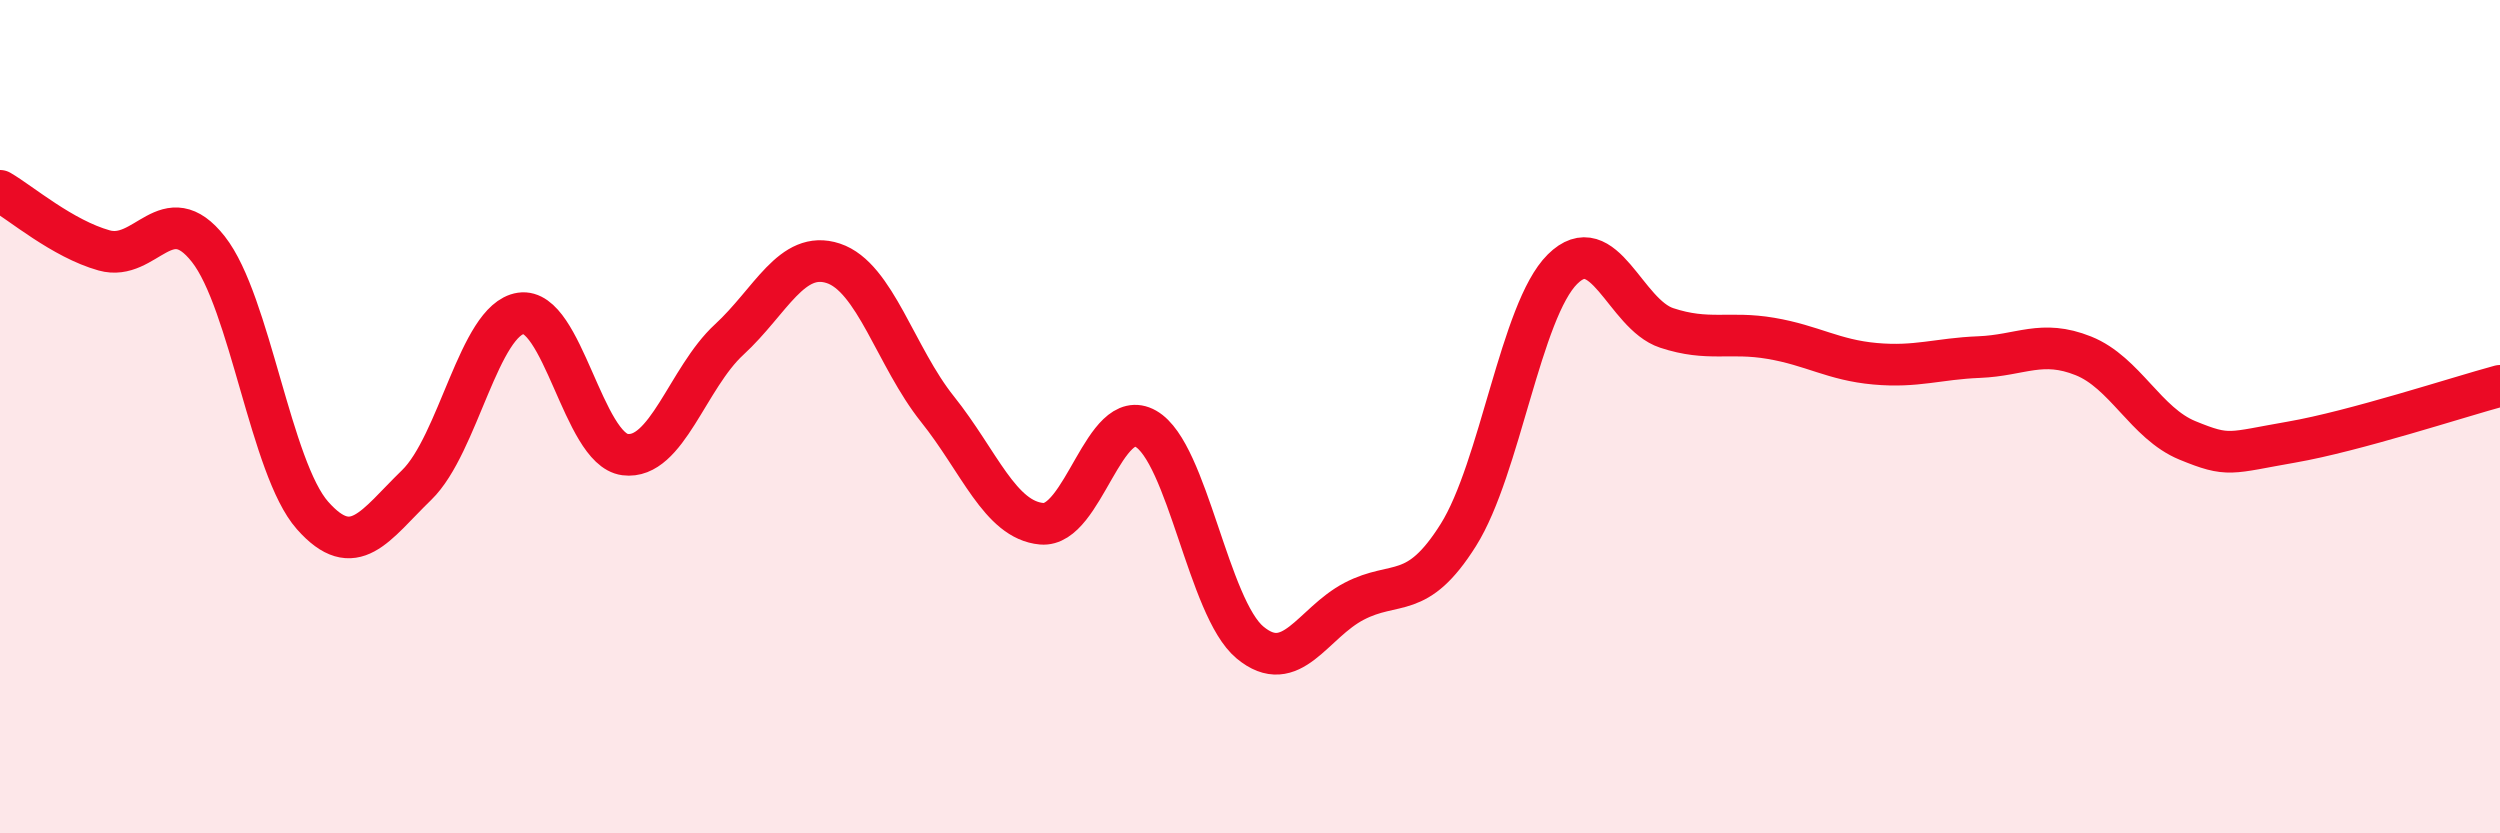
    <svg width="60" height="20" viewBox="0 0 60 20" xmlns="http://www.w3.org/2000/svg">
      <path
        d="M 0,4.58 C 0.5,4.87 1.5,5.73 2.5,6.01 C 3.5,6.29 4,4.71 5,5.98 C 6,7.25 6.5,11.24 7.5,12.37 C 8.5,13.5 9,12.61 10,11.64 C 11,10.67 11.5,7.67 12.5,7.52 C 13.5,7.37 14,10.78 15,10.91 C 16,11.04 16.5,9.07 17.5,8.15 C 18.5,7.23 19,5.99 20,6.32 C 21,6.65 21.5,8.57 22.5,9.82 C 23.5,11.07 24,12.48 25,12.57 C 26,12.66 26.5,9.72 27.5,10.29 C 28.5,10.86 29,14.59 30,15.42 C 31,16.25 31.5,14.95 32.5,14.43 C 33.5,13.91 34,14.43 35,12.84 C 36,11.25 36.5,7.45 37.5,6.46 C 38.5,5.47 39,7.54 40,7.87 C 41,8.2 41.5,7.95 42.5,8.12 C 43.5,8.29 44,8.64 45,8.73 C 46,8.82 46.5,8.61 47.5,8.57 C 48.5,8.53 49,8.14 50,8.54 C 51,8.94 51.5,10.16 52.5,10.57 C 53.5,10.98 53.5,10.87 55,10.61 C 56.5,10.35 59,9.53 60,9.26L60 20L0 20Z"
        fill="#EB0A25"
        opacity="0.1"
        stroke-linecap="round"
        stroke-linejoin="round"
      />
      <path
        d="M 0,4.58 C 0.5,4.87 1.5,5.73 2.5,6.01 C 3.5,6.29 4,4.71 5,5.98 C 6,7.25 6.5,11.24 7.5,12.37 C 8.5,13.5 9,12.61 10,11.64 C 11,10.67 11.5,7.67 12.5,7.52 C 13.5,7.37 14,10.78 15,10.91 C 16,11.04 16.5,9.07 17.5,8.15 C 18.5,7.23 19,5.99 20,6.32 C 21,6.65 21.5,8.57 22.5,9.82 C 23.5,11.07 24,12.48 25,12.57 C 26,12.66 26.5,9.72 27.5,10.29 C 28.5,10.86 29,14.59 30,15.42 C 31,16.25 31.5,14.95 32.5,14.43 C 33.5,13.91 34,14.43 35,12.84 C 36,11.25 36.5,7.45 37.5,6.46 C 38.5,5.47 39,7.54 40,7.87 C 41,8.2 41.5,7.95 42.5,8.12 C 43.5,8.29 44,8.64 45,8.73 C 46,8.82 46.5,8.61 47.5,8.57 C 48.5,8.53 49,8.14 50,8.54 C 51,8.94 51.5,10.16 52.5,10.57 C 53.5,10.98 53.5,10.87 55,10.61 C 56.5,10.35 59,9.53 60,9.26"
        stroke="#EB0A25"
        stroke-width="1"
        fill="none"
        stroke-linecap="round"
        stroke-linejoin="round"
      />
    </svg>
  